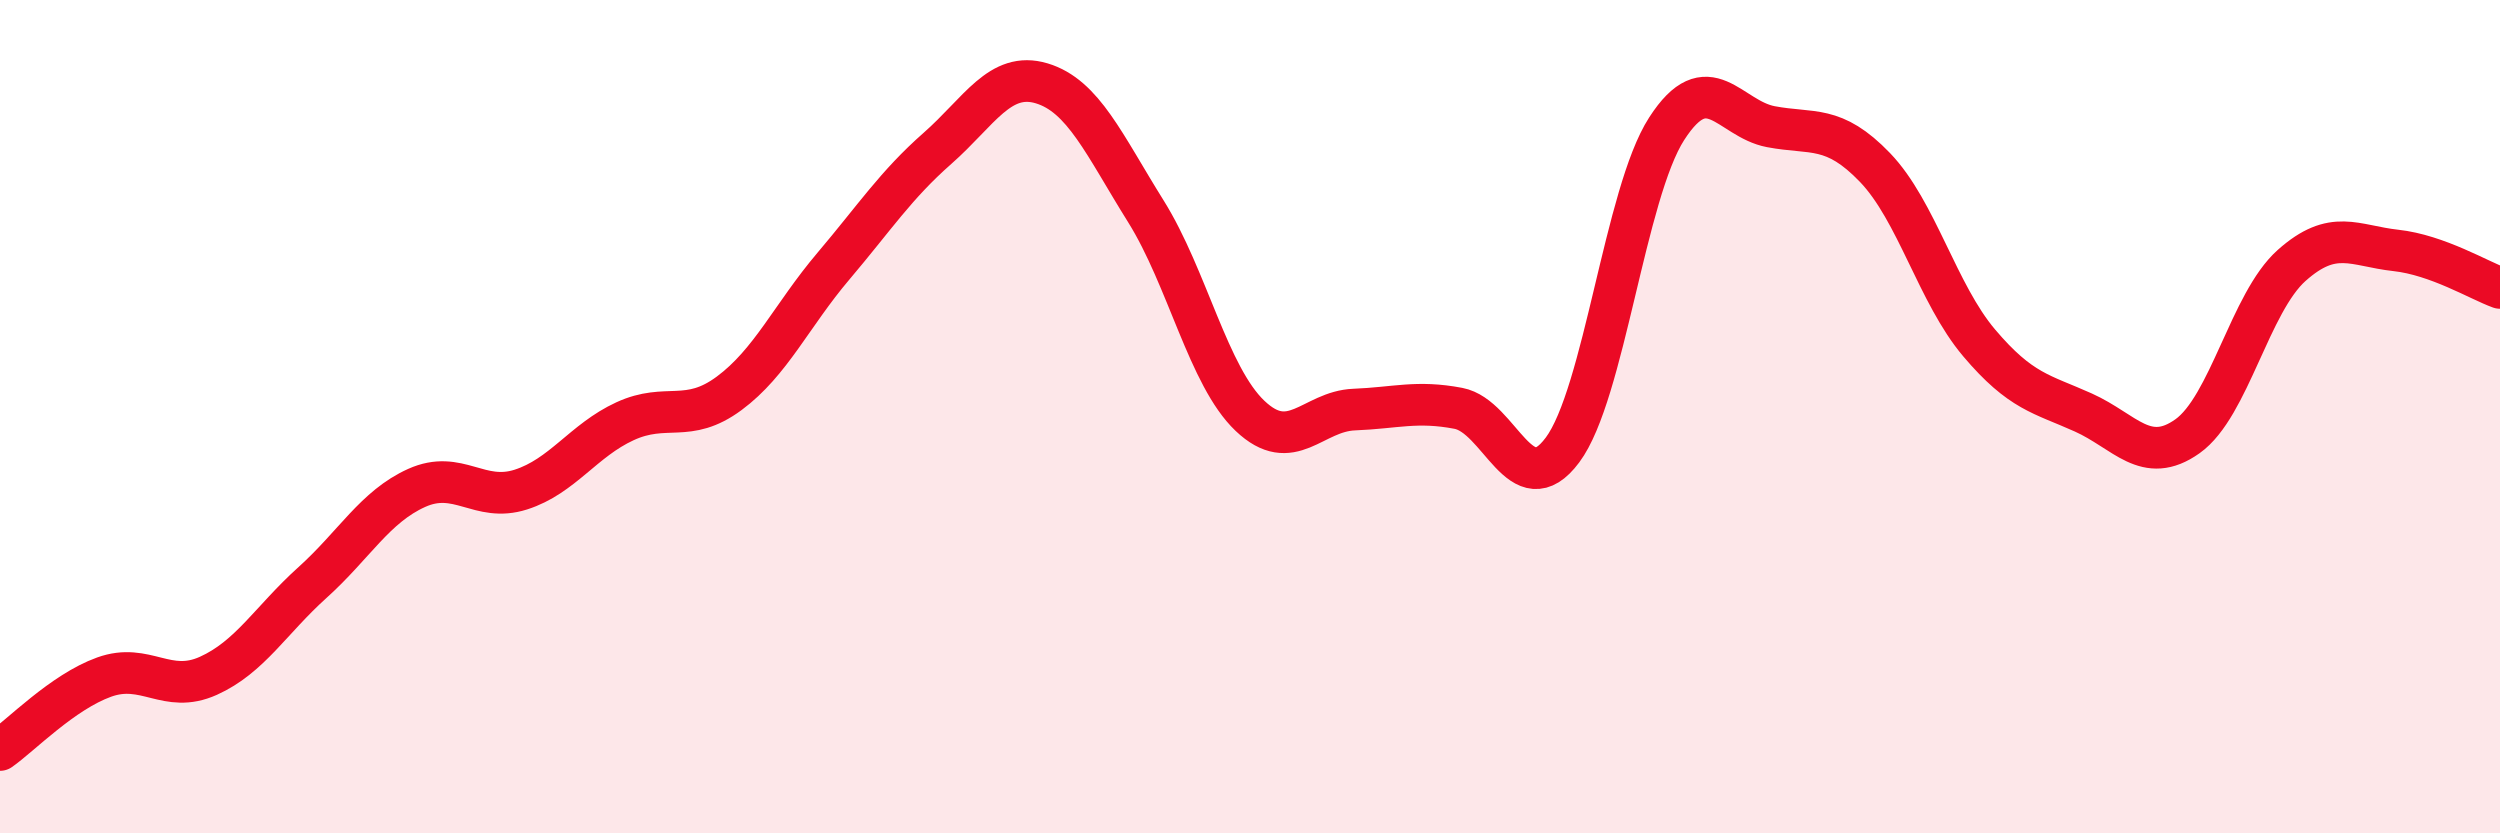 
    <svg width="60" height="20" viewBox="0 0 60 20" xmlns="http://www.w3.org/2000/svg">
      <path
        d="M 0,18 C 0.5,17.65 1.5,16.61 2.5,16.25 C 3.5,15.89 4,16.67 5,16.22 C 6,15.77 6.5,14.88 7.5,13.98 C 8.5,13.08 9,12.16 10,11.71 C 11,11.26 11.5,12.07 12.5,11.75 C 13.5,11.43 14,10.57 15,10.11 C 16,9.65 16.5,10.18 17.5,9.44 C 18.5,8.7 19,7.57 20,6.39 C 21,5.21 21.5,4.44 22.5,3.56 C 23.5,2.68 24,1.7 25,2 C 26,2.3 26.5,3.47 27.5,5.07 C 28.5,6.67 29,9.03 30,9.98 C 31,10.93 31.5,9.87 32.5,9.83 C 33.5,9.79 34,9.61 35,9.8 C 36,9.99 36.5,12.14 37.5,10.8 C 38.5,9.46 39,4.64 40,3.09 C 41,1.54 41.5,2.85 42.5,3.04 C 43.5,3.23 44,2.98 45,4.02 C 46,5.06 46.5,7.05 47.5,8.23 C 48.5,9.41 49,9.45 50,9.9 C 51,10.35 51.5,11.18 52.5,10.47 C 53.5,9.76 54,7.26 55,6.37 C 56,5.48 56.5,5.9 57.5,6.01 C 58.5,6.12 59.5,6.73 60,6.91L60 20L0 20Z"
        fill="#EB0A25"
        opacity="0.1"
        stroke-linecap="round"
        stroke-linejoin="round"
      />
      <path
        d="M 0,18 C 0.5,17.65 1.5,16.61 2.5,16.25 C 3.5,15.89 4,16.67 5,16.22 C 6,15.77 6.5,14.88 7.5,13.98 C 8.5,13.08 9,12.16 10,11.71 C 11,11.26 11.5,12.07 12.5,11.75 C 13.5,11.43 14,10.57 15,10.11 C 16,9.65 16.5,10.18 17.5,9.44 C 18.5,8.7 19,7.57 20,6.39 C 21,5.21 21.5,4.44 22.5,3.56 C 23.5,2.68 24,1.7 25,2 C 26,2.3 26.5,3.47 27.5,5.07 C 28.5,6.67 29,9.03 30,9.98 C 31,10.93 31.5,9.87 32.5,9.83 C 33.5,9.79 34,9.61 35,9.8 C 36,9.99 36.5,12.14 37.5,10.8 C 38.5,9.46 39,4.64 40,3.09 C 41,1.54 41.5,2.85 42.5,3.04 C 43.5,3.23 44,2.98 45,4.02 C 46,5.06 46.5,7.05 47.5,8.23 C 48.5,9.41 49,9.45 50,9.9 C 51,10.35 51.5,11.18 52.5,10.47 C 53.5,9.76 54,7.26 55,6.37 C 56,5.48 56.5,5.9 57.5,6.01 C 58.5,6.12 59.5,6.73 60,6.91"
        stroke="#EB0A25"
        stroke-width="1"
        fill="none"
        stroke-linecap="round"
        stroke-linejoin="round"
      />
    </svg>
  